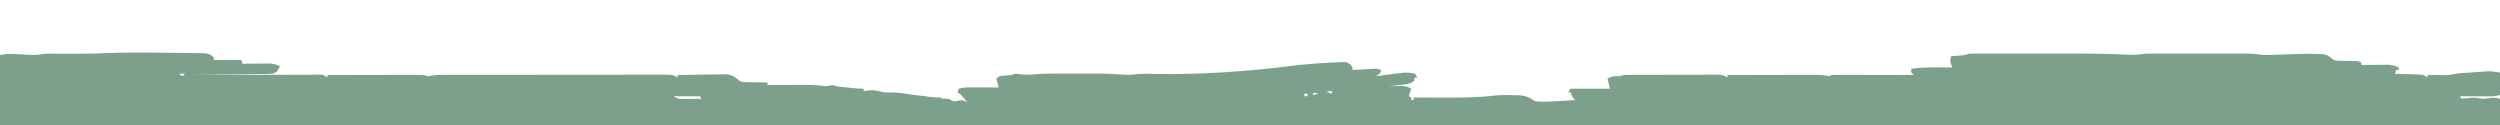 <?xml version="1.0" encoding="UTF-8"?>
<svg version="1.1" xmlns="http://www.w3.org/2000/svg" width="2000" height="100">
<path d="M0 0 C2.173 0.026 4.346 0.046 6.519 0.065 C10.622 0.101 14.724 0.164 18.826 0.229 C20.076 0.239 21.325 0.248 22.612 0.258 C24.341 0.293 24.341 0.293 26.105 0.328 C27.113 0.342 28.12 0.356 29.159 0.37 C32.192 0.836 33.615 1.651 35.803 3.776 C35.803 4.436 35.803 5.096 35.803 5.776 C43.063 5.776 50.323 5.776 57.803 5.776 C58.133 6.766 58.463 7.756 58.803 8.776 C59.534 8.765 60.265 8.755 61.018 8.744 C64.342 8.703 67.666 8.677 70.99 8.651 C72.141 8.634 73.291 8.617 74.476 8.6 C75.588 8.594 76.7 8.587 77.846 8.581 C78.867 8.57 79.888 8.56 80.94 8.549 C83.929 8.786 86.097 9.52 88.803 10.776 C86.178 15.651 86.178 15.651 82.803 16.776 C80.672 16.894 78.537 16.953 76.403 16.981 C75.759 16.991 75.115 17.001 74.451 17.011 C72.325 17.043 70.199 17.068 68.072 17.092 C66.597 17.113 65.121 17.134 63.646 17.155 C59.764 17.21 55.883 17.26 52.002 17.308 C48.04 17.358 44.079 17.414 40.117 17.469 C32.346 17.577 24.574 17.678 16.803 17.776 C17.351 17.774 17.9 17.772 18.465 17.77 C31.81 17.726 45.155 17.693 58.5 17.672 C64.954 17.662 71.407 17.648 77.861 17.625 C84.085 17.603 90.31 17.591 96.535 17.586 C98.913 17.582 101.291 17.575 103.669 17.564 C106.993 17.55 110.316 17.548 113.64 17.549 C114.63 17.542 115.619 17.535 116.639 17.527 C117.543 17.53 118.448 17.533 119.38 17.535 C120.166 17.534 120.952 17.532 121.762 17.53 C123.803 17.776 123.803 17.776 126.803 19.776 C126.803 19.116 126.803 18.456 126.803 17.776 C136.773 17.753 146.744 17.735 156.714 17.724 C161.344 17.719 165.973 17.712 170.603 17.701 C175.07 17.69 179.538 17.684 184.005 17.681 C185.71 17.679 187.415 17.676 189.12 17.67 C191.506 17.663 193.893 17.662 196.28 17.662 C196.986 17.659 197.691 17.655 198.418 17.652 C201.027 17.657 203.428 17.677 205.96 18.346 C207.848 18.926 207.848 18.926 209.928 18.311 C213.51 17.644 217.007 17.635 220.635 17.642 C221.417 17.64 222.199 17.638 223.005 17.635 C225.622 17.629 228.239 17.63 230.856 17.631 C232.733 17.628 234.611 17.624 236.489 17.621 C241.586 17.612 246.682 17.609 251.779 17.609 C256.032 17.608 260.284 17.604 264.536 17.601 C274.564 17.592 284.591 17.59 294.619 17.591 C304.974 17.591 315.329 17.581 325.683 17.565 C334.568 17.552 343.453 17.546 352.338 17.547 C357.648 17.547 362.957 17.544 368.266 17.534 C373.255 17.524 378.243 17.524 383.232 17.531 C385.066 17.532 386.9 17.53 388.734 17.524 C391.231 17.516 393.727 17.521 396.224 17.529 C396.955 17.524 397.686 17.518 398.44 17.513 C402.122 17.538 403.651 17.675 406.803 19.776 C406.803 19.116 406.803 18.456 406.803 17.776 C412.959 17.652 419.115 17.561 425.272 17.501 C427.365 17.476 429.458 17.442 431.551 17.399 C434.565 17.338 437.577 17.31 440.592 17.288 C441.523 17.262 442.455 17.236 443.414 17.209 C449.847 17.207 452.144 18.437 456.803 22.776 C459.477 23.534 459.477 23.534 462.201 23.483 C463.661 23.526 463.661 23.526 465.15 23.571 C466.149 23.577 467.148 23.582 468.178 23.588 C469.2 23.614 470.222 23.639 471.275 23.665 C473.785 23.723 476.293 23.76 478.803 23.776 C478.803 24.436 478.803 25.096 478.803 25.776 C479.907 25.771 481.011 25.765 482.148 25.76 C486.28 25.742 490.412 25.73 494.544 25.721 C496.325 25.716 498.107 25.709 499.888 25.701 C502.463 25.688 505.037 25.683 507.611 25.678 C508.788 25.671 508.788 25.671 509.989 25.663 C514.683 25.662 519.224 25.977 523.876 26.609 C526.318 26.82 528.431 26.334 530.803 25.776 C531.793 26.106 532.783 26.436 533.803 26.776 C535.246 26.987 536.695 27.161 538.146 27.311 C538.98 27.398 539.814 27.485 540.674 27.575 C541.541 27.662 542.409 27.749 543.303 27.838 C544.17 27.929 545.038 28.02 545.932 28.114 C549.244 28.454 552.47 28.776 555.803 28.776 C555.803 29.436 555.803 30.096 555.803 30.776 C556.937 30.57 558.071 30.363 559.24 30.151 C563.34 29.625 566.503 30.282 570.467 31.303 C572.915 31.799 575.059 31.845 577.553 31.776 C582.703 31.656 587.548 32.42 592.619 33.268 C596.291 33.854 599.956 34.222 603.658 34.557 C605.466 34.742 607.262 35.029 609.053 35.338 C612.009 35.809 614.814 35.847 617.803 35.776 C617.803 36.106 617.803 36.436 617.803 36.776 C619.164 36.714 619.164 36.714 620.553 36.651 C623.803 36.776 623.803 36.776 625.74 37.838 C627.965 39.073 627.965 39.073 631.303 38.276 C634.99 37.749 635.745 38.006 638.803 39.776 C637.848 38.627 636.889 37.482 635.928 36.338 C635.127 35.381 635.127 35.381 634.31 34.405 C632.88 32.668 632.88 32.668 630.803 31.776 C631.133 30.786 631.463 29.796 631.803 28.776 C635.22 27.637 637.837 27.663 641.439 27.678 C642.738 27.682 644.037 27.685 645.375 27.688 C646.747 27.696 648.118 27.705 649.49 27.713 C650.874 27.718 652.257 27.723 653.64 27.727 C657.028 27.739 660.415 27.755 663.803 27.776 C663.143 25.466 662.483 23.156 661.803 20.776 C664.379 18.199 665.723 18.435 669.303 18.213 C673.199 18.041 673.199 18.041 676.803 16.776 C678.896 16.897 678.896 16.897 681.303 17.213 C685.093 17.7 688.338 17.724 692.132 17.284 C698.272 16.661 704.37 16.632 710.537 16.643 C712.33 16.642 712.33 16.642 714.16 16.64 C716.678 16.64 719.196 16.641 721.714 16.646 C725.527 16.651 729.341 16.646 733.154 16.639 C735.615 16.64 738.076 16.641 740.537 16.643 C741.658 16.641 742.78 16.639 743.935 16.637 C749.701 16.654 755.384 16.87 761.132 17.347 C764.822 17.637 768.262 17.882 771.926 17.329 C777.254 16.569 782.456 16.791 787.826 16.924 C824.873 17.567 860.836 15.117 897.593 10.532 C908.281 9.208 918.938 8.368 929.694 7.876 C931.552 7.788 933.41 7.682 935.267 7.573 C942.141 7.314 942.141 7.314 945.49 9.651 C946.803 11.776 946.803 11.776 946.803 13.776 C947.393 13.74 947.983 13.705 948.591 13.668 C951.265 13.511 953.94 13.362 956.615 13.213 C958.008 13.129 958.008 13.129 959.43 13.044 C960.322 12.995 961.215 12.947 962.135 12.897 C962.957 12.85 963.779 12.803 964.626 12.754 C966.803 12.776 966.803 12.776 969.803 13.776 C968.803 16.776 968.803 16.776 966.74 17.963 C966.101 18.232 965.461 18.5 964.803 18.776 C965.559 18.68 966.315 18.584 967.094 18.485 C970.538 18.052 973.982 17.633 977.428 17.213 C978.617 17.062 979.807 16.911 981.033 16.754 C982.187 16.616 983.34 16.477 984.529 16.335 C985.587 16.204 986.645 16.073 987.735 15.938 C990.986 15.766 993.654 15.944 996.803 16.776 C997.463 17.766 998.123 18.756 998.803 19.776 C998.143 19.776 997.483 19.776 996.803 19.776 C996.473 20.766 996.143 21.756 995.803 22.776 C992.216 25.366 987.825 25.44 983.553 25.901 C982.435 26.031 982.435 26.031 981.295 26.163 C979.465 26.374 977.634 26.576 975.803 26.776 C976.767 26.753 977.731 26.73 978.724 26.706 C980.619 26.679 980.619 26.679 982.553 26.651 C983.806 26.628 985.059 26.605 986.349 26.581 C989.531 26.761 991.168 27.086 993.803 28.776 C993.143 30.756 992.483 32.736 991.803 34.776 C992.463 35.106 993.123 35.436 993.803 35.776 C993.803 36.436 993.803 37.096 993.803 37.776 C994.463 37.776 995.123 37.776 995.803 37.776 C995.803 37.116 995.803 36.456 995.803 35.776 C997.516 35.784 997.516 35.784 999.265 35.792 C1003.602 35.81 1007.939 35.822 1012.276 35.831 C1014.135 35.836 1015.993 35.843 1017.852 35.851 C1032.309 35.918 1046.872 35.953 1061.24 34.151 C1066.539 33.641 1071.802 33.781 1077.115 33.963 C1077.976 33.981 1078.837 33.999 1079.724 34.018 C1085.382 34.275 1088.066 35.55 1092.803 38.776 C1095.607 39.092 1097.961 39.206 1100.74 39.088 C1101.839 39.065 1101.839 39.065 1102.961 39.042 C1110.252 38.854 1117.534 38.368 1124.803 37.776 C1124.308 37.157 1123.813 36.538 1123.303 35.901 C1121.803 33.776 1121.803 33.776 1121.803 31.776 C1121.143 31.776 1120.483 31.776 1119.803 31.776 C1120.133 30.786 1120.463 29.796 1120.803 28.776 C1131.363 28.776 1141.923 28.776 1152.803 28.776 C1152.143 26.136 1151.483 23.496 1150.803 20.776 C1154.477 18.326 1156.471 18.699 1160.803 18.776 C1161.793 18.446 1162.783 18.116 1163.803 17.776 C1166.357 17.675 1168.885 17.629 1171.439 17.631 C1172.215 17.627 1172.991 17.624 1173.791 17.621 C1176.357 17.611 1178.924 17.609 1181.49 17.608 C1183.272 17.605 1185.054 17.601 1186.837 17.598 C1190.572 17.592 1194.308 17.59 1198.044 17.591 C1202.836 17.591 1207.628 17.577 1212.42 17.56 C1216.1 17.549 1219.78 17.547 1223.46 17.547 C1225.227 17.546 1226.994 17.542 1228.761 17.534 C1231.23 17.524 1233.698 17.527 1236.166 17.533 C1236.898 17.527 1237.631 17.522 1238.386 17.516 C1242.084 17.539 1243.639 17.667 1246.803 19.776 C1246.803 19.116 1246.803 18.456 1246.803 17.776 C1256.756 17.753 1266.709 17.735 1276.662 17.724 C1281.284 17.719 1285.906 17.712 1290.527 17.701 C1294.988 17.69 1299.449 17.684 1303.91 17.681 C1305.611 17.679 1307.313 17.676 1309.014 17.67 C1311.398 17.663 1313.782 17.662 1316.167 17.662 C1317.22 17.657 1317.22 17.657 1318.294 17.652 C1321.939 17.659 1325.243 18.041 1328.803 18.776 C1329.133 18.446 1329.463 18.116 1329.803 17.776 C1331.858 17.682 1333.917 17.659 1335.975 17.662 C1336.619 17.662 1337.262 17.662 1337.926 17.662 C1340.063 17.663 1342.2 17.67 1344.338 17.678 C1345.816 17.68 1347.294 17.682 1348.773 17.683 C1352.671 17.686 1356.568 17.696 1360.466 17.707 C1364.441 17.718 1368.416 17.722 1372.39 17.727 C1380.195 17.738 1387.999 17.755 1395.803 17.776 C1395.143 17.116 1394.483 16.456 1393.803 15.776 C1393.803 14.786 1393.803 13.796 1393.803 12.776 C1401.026 11.811 1408.083 11.656 1415.365 11.713 C1417.021 11.72 1417.021 11.72 1418.711 11.727 C1421.408 11.739 1424.105 11.755 1426.803 11.776 C1426.465 10.999 1426.127 10.221 1425.779 9.42 C1424.733 6.588 1424.778 5.543 1425.803 2.776 C1426.562 2.715 1427.321 2.655 1428.103 2.592 C1429.097 2.509 1430.091 2.425 1431.115 2.338 C1432.594 2.217 1432.594 2.217 1434.103 2.092 C1436.896 1.858 1436.896 1.858 1439.803 0.776 C1441.259 0.685 1442.719 0.65 1444.178 0.649 C1445.073 0.646 1445.968 0.643 1446.89 0.64 C1447.87 0.642 1448.85 0.644 1449.86 0.647 C1450.895 0.645 1451.93 0.643 1452.996 0.641 C1456.435 0.637 1459.875 0.64 1463.314 0.643 C1465.719 0.642 1468.123 0.641 1470.528 0.64 C1475.588 0.639 1480.648 0.641 1485.708 0.646 C1492.125 0.651 1498.543 0.648 1504.96 0.642 C1509.941 0.638 1514.922 0.64 1519.902 0.642 C1522.263 0.643 1524.624 0.642 1526.985 0.64 C1540.009 0.63 1552.987 0.782 1565.993 1.515 C1571.118 1.78 1575.715 1.583 1580.803 0.776 C1583.724 0.634 1586.64 0.639 1589.564 0.647 C1590.412 0.645 1591.261 0.643 1592.134 0.641 C1594.92 0.637 1597.705 0.64 1600.49 0.643 C1602.436 0.642 1604.383 0.641 1606.329 0.64 C1610.4 0.639 1614.472 0.641 1618.544 0.646 C1623.752 0.651 1628.961 0.648 1634.169 0.642 C1638.186 0.638 1642.202 0.64 1646.219 0.642 C1648.139 0.643 1650.059 0.642 1651.979 0.64 C1654.666 0.637 1657.354 0.641 1660.041 0.647 C1660.828 0.645 1661.614 0.643 1662.425 0.64 C1666.978 0.658 1671.292 1.081 1675.803 1.776 C1678.496 1.78 1681.146 1.735 1683.834 1.62 C1685.383 1.566 1686.933 1.513 1688.482 1.46 C1690.88 1.37 1693.277 1.277 1695.675 1.183 C1703.835 0.87 1711.984 0.618 1720.146 0.995 C1721.314 1.046 1722.481 1.097 1723.683 1.149 C1727.367 1.889 1728.955 3.402 1731.803 5.776 C1734.163 6.387 1734.163 6.387 1736.596 6.35 C1737.911 6.392 1737.911 6.392 1739.254 6.434 C1740.157 6.444 1741.06 6.453 1741.99 6.463 C1743.796 6.505 1745.602 6.551 1747.408 6.6 C1748.204 6.611 1748.999 6.623 1749.819 6.634 C1751.803 6.776 1751.803 6.776 1753.803 7.776 C1753.803 8.436 1753.803 9.096 1753.803 9.776 C1754.534 9.765 1755.265 9.755 1756.018 9.744 C1759.342 9.703 1762.666 9.677 1765.99 9.651 C1767.141 9.634 1768.291 9.617 1769.476 9.6 C1770.588 9.594 1771.7 9.587 1772.846 9.581 C1773.867 9.57 1774.888 9.56 1775.94 9.549 C1778.929 9.786 1781.097 10.52 1783.803 11.776 C1783.803 12.436 1783.803 13.096 1783.803 13.776 C1783.143 13.776 1782.483 13.776 1781.803 13.776 C1781.473 14.766 1781.143 15.756 1780.803 16.776 C1781.484 16.796 1782.165 16.816 1782.866 16.836 C1785.95 16.931 1789.032 17.041 1792.115 17.151 C1793.187 17.182 1794.259 17.213 1795.363 17.245 C1796.905 17.303 1796.905 17.303 1798.478 17.362 C1799.426 17.393 1800.374 17.425 1801.351 17.457 C1803.803 17.776 1803.803 17.776 1806.803 19.776 C1806.803 19.116 1806.803 18.456 1806.803 17.776 C1807.972 17.788 1809.141 17.799 1810.346 17.811 C1811.894 17.82 1813.442 17.83 1814.99 17.838 C1815.759 17.847 1816.528 17.855 1817.32 17.864 C1818.071 17.867 1818.822 17.87 1819.596 17.874 C1820.625 17.881 1820.625 17.881 1821.674 17.889 C1823.853 17.824 1823.853 17.824 1826.154 17.305 C1831.744 16.188 1837.499 16.048 1843.178 15.651 C1844.48 15.552 1845.782 15.452 1847.123 15.35 C1848.386 15.261 1849.649 15.172 1850.951 15.081 C1852.098 14.998 1853.244 14.915 1854.425 14.83 C1857.803 14.776 1857.803 14.776 1864.803 15.776 C1864.803 21.716 1864.803 27.656 1864.803 33.776 C1861.385 34.915 1858.768 34.889 1855.166 34.874 C1853.867 34.87 1852.568 34.867 1851.23 34.864 C1849.859 34.855 1848.487 34.847 1847.115 34.838 C1845.732 34.833 1844.348 34.829 1842.965 34.825 C1839.577 34.813 1836.19 34.797 1832.803 34.776 C1833.133 35.436 1833.463 36.096 1833.803 36.776 C1834.611 36.692 1835.419 36.608 1836.252 36.522 C1837.855 36.369 1837.855 36.369 1839.49 36.213 C1840.546 36.109 1841.602 36.005 1842.689 35.897 C1845.643 35.782 1847.931 36.188 1850.803 36.776 C1853.343 36.651 1853.343 36.651 1855.865 36.276 C1859.462 35.788 1861.137 35.859 1864.803 36.776 C1864.803 43.706 1864.803 50.636 1864.803 57.776 C1204.803 57.776 544.803 57.776 -135.197 57.776 C-135.197 39.296 -135.197 20.816 -135.197 1.776 C-131.21 0.978 -128.634 0.707 -124.705 0.932 C-123.67 0.985 -122.635 1.038 -121.568 1.092 C-119.412 1.214 -117.256 1.337 -115.1 1.46 C-114.062 1.512 -113.024 1.565 -111.955 1.62 C-111.018 1.673 -110.081 1.727 -109.116 1.782 C-105.734 1.775 -102.543 1.257 -99.197 0.776 C-96.89 0.709 -94.58 0.691 -92.272 0.713 C-90.924 0.722 -89.577 0.73 -88.23 0.739 C-87.172 0.748 -87.172 0.748 -86.093 0.757 C-75.334 0.848 -64.606 0.807 -53.853 0.369 C-35.9 -0.357 -17.962 -0.23 0 0 Z M7.803 16.776 C9.288 17.766 9.288 17.766 10.803 18.776 C11.463 18.116 12.123 17.456 12.803 16.776 C11.153 16.776 9.503 16.776 7.803 16.776 Z M962.803 26.776 C966.803 27.776 966.803 27.776 966.803 27.776 Z M925.803 30.776 C927.783 31.766 927.783 31.766 929.803 32.776 C930.133 32.116 930.463 31.456 930.803 30.776 C929.153 30.776 927.503 30.776 925.803 30.776 Z M915.803 31.776 C915.473 32.436 915.143 33.096 914.803 33.776 C916.453 33.446 918.103 33.116 919.803 32.776 C918.483 32.446 917.163 32.116 915.803 31.776 Z M907.803 32.776 C908.133 33.436 908.463 34.096 908.803 34.776 C909.463 34.776 910.123 34.776 910.803 34.776 C910.803 34.116 910.803 33.456 910.803 32.776 C909.813 32.776 908.823 32.776 907.803 32.776 Z M403.803 34.776 C406.956 36.878 407.664 37.019 411.252 36.971 C412.099 36.965 412.947 36.958 413.82 36.952 C414.701 36.935 415.582 36.918 416.49 36.901 C417.383 36.892 418.275 36.883 419.195 36.874 C421.398 36.85 423.6 36.817 425.803 36.776 C425.473 36.116 425.143 35.456 424.803 34.776 C417.873 34.776 410.943 34.776 403.803 34.776 Z " fill="#7ca08b" transform="translate(135.197,42.224)"/>
</svg>
